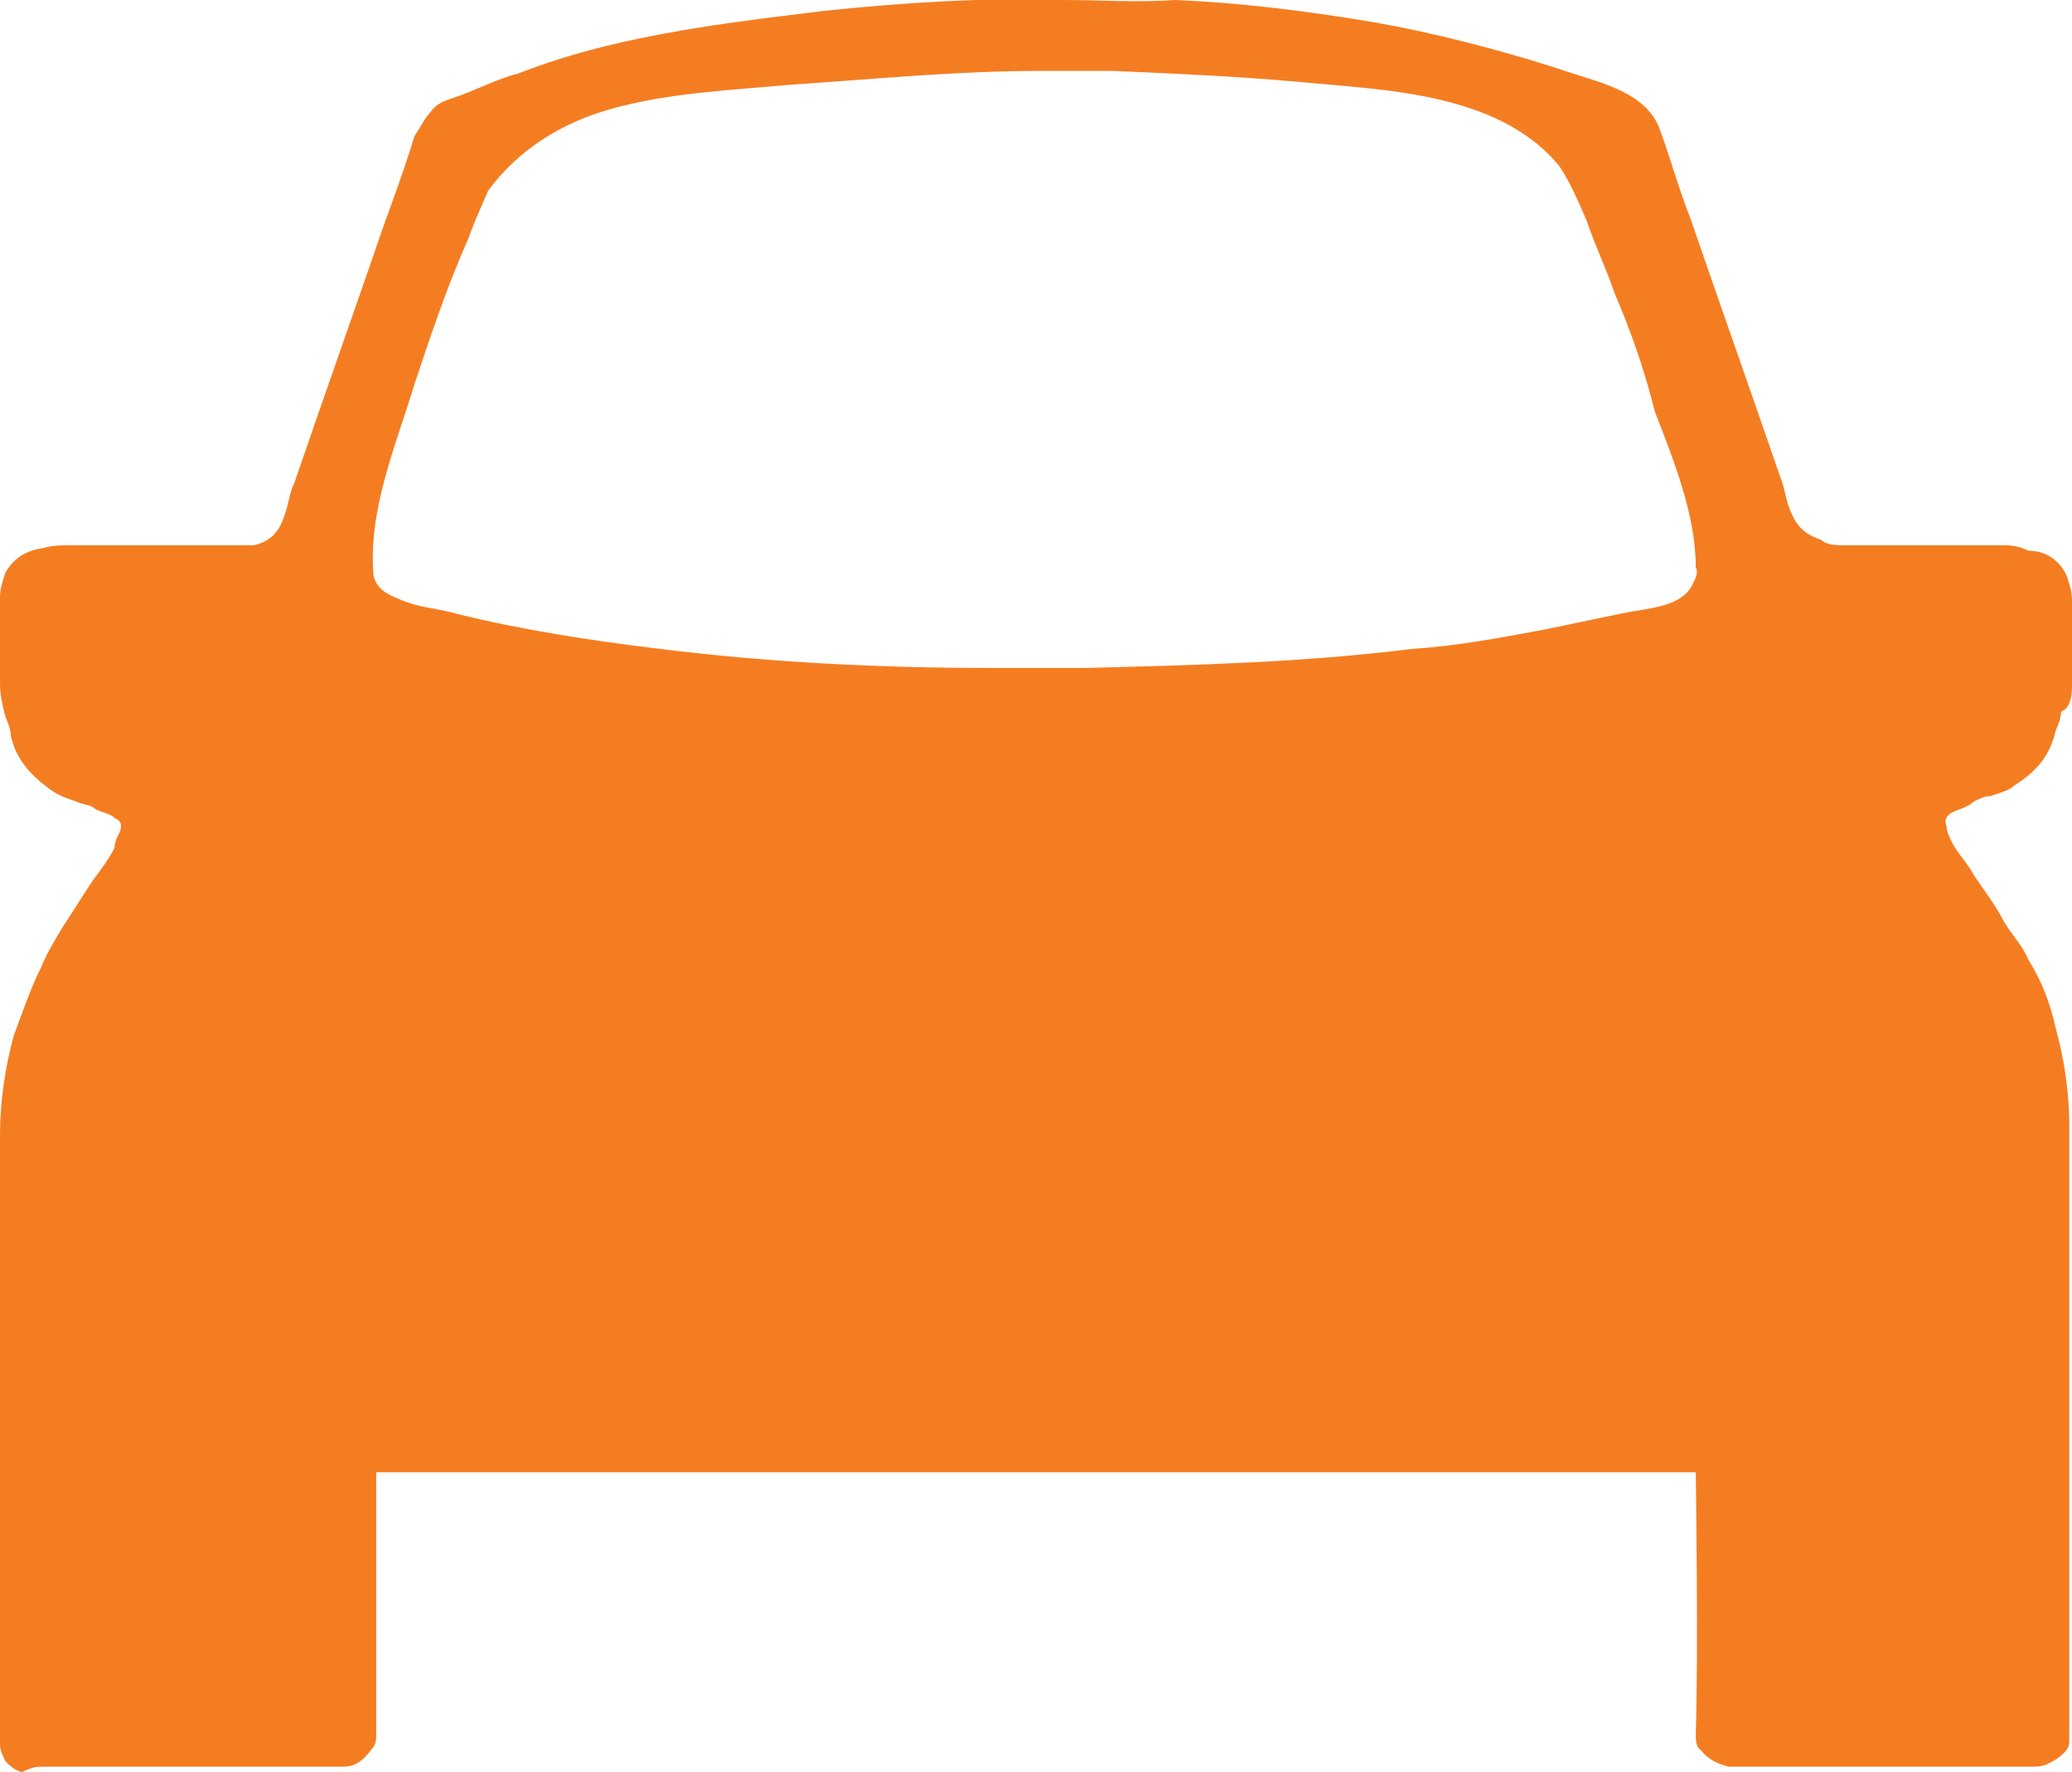 <?xml version="1.0" encoding="utf-8"?>
<!-- Generator: Adobe Illustrator 28.0.0, SVG Export Plug-In . SVG Version: 6.00 Build 0)  -->
<svg version="1.1" id="Réteg_1" xmlns="http://www.w3.org/2000/svg" xmlns:xlink="http://www.w3.org/1999/xlink" x="0px" y="0px"
	 viewBox="0 0 76 65" style="enable-background:new 0 0 76 65;" xml:space="preserve">
<style type="text/css">
	.st0{fill:#F57D21;}
</style>
<path class="st0" d="M76,25.2c0-1,0-2.1,0-3.2c0-0.3-0.1-0.6-0.2-0.9c-0.3-0.6-0.8-0.9-1.4-0.9C74,20,73.7,20,73.4,20
	c-2,0-3.9,0-5.8,0c-0.2,0-0.6,0-0.8-0.2c-0.6-0.2-0.9-0.5-1.1-1c-0.2-0.4-0.2-0.8-0.4-1.3c-1.1-3.2-2.2-6.3-3.3-9.5
	c-0.4-1-0.7-2.1-1.1-3.2c-0.5-1.5-2.4-1.8-3.8-2.3c-2.2-0.7-4.5-1.3-6.8-1.7c-2.4-0.4-4.8-0.7-7.2-0.8C41.7,0.1,40.4,0,39,0
	c-2.9-0.1-5.9,0.1-8.8,0.4c-0.8,0.1-1.6,0.2-2.4,0.3c-3,0.4-6,0.9-8.8,2c-0.8,0.2-1.5,0.6-2.4,0.9c-0.3,0.1-0.6,0.2-0.8,0.5
	c-0.2,0.2-0.4,0.6-0.6,0.9c-0.3,1-0.7,2.1-1.1,3.2c-1.1,3.2-2.2,6.3-3.3,9.5c-0.2,0.4-0.2,0.8-0.4,1.3c-0.2,0.6-0.6,0.9-1.1,1
	C9,20,8.7,20,8.4,20c-2,0-3.9,0-5.8,0c-0.3,0-0.7,0-1,0.1c-0.7,0.1-1.1,0.4-1.4,0.9c-0.1,0.3-0.2,0.6-0.2,0.9c0,1,0,2.1,0,3.2
	c0,0.4,0.1,0.8,0.2,1.2c0.1,0.2,0.2,0.5,0.2,0.7c0.2,0.9,0.8,1.5,1.5,2c0.3,0.2,0.6,0.3,0.9,0.4c0.2,0.1,0.4,0.1,0.6,0.2
	c0.2,0.2,0.6,0.2,0.8,0.4c0.2,0.1,0.3,0.2,0.2,0.5c-0.1,0.2-0.2,0.4-0.2,0.6c-0.2,0.4-0.5,0.8-0.8,1.2c-0.4,0.6-0.7,1.1-1.1,1.7
	C2,34.5,1.7,35,1.5,35.5c-0.4,0.8-0.7,1.7-1,2.5C0.2,39.1,0,40.4,0,41.6C0,49,0,56.4,0,63.8c0,0.1,0,0.2,0,0.2
	c0,0.2,0.1,0.4,0.2,0.6c0.2,0.2,0.3,0.3,0.6,0.4c0.4-0.2,0.6-0.2,0.7-0.2c3.7,0,7.3,0,10.9,0c0.1,0,0.2,0,0.2,0c0.4,0,0.7-0.2,1-0.6
	c0.2-0.2,0.2-0.4,0.2-0.6c0-3,0-9.5,0-9.6h48.4c0,0.1,0.1,6.6,0,9.6c0,0.2,0,0.5,0.2,0.6c0.2,0.3,0.6,0.5,1,0.6c0.1,0,0.2,0,0.2,0
	c3.7,0,7.3,0,10.9,0c0.2,0,0.4,0,0.6-0.1c0.2-0.1,0.4-0.2,0.6-0.4c0.2-0.2,0.2-0.3,0.2-0.6c0-0.1,0-0.2,0-0.2c0-7.4,0-14.8,0-22.2
	c0-1.3-0.2-2.5-0.5-3.6c-0.2-0.9-0.5-1.7-1-2.5c-0.2-0.5-0.6-0.9-0.9-1.4c-0.3-0.6-0.7-1.1-1.1-1.7c-0.2-0.4-0.6-0.8-0.8-1.2
	c-0.1-0.2-0.2-0.4-0.2-0.6c-0.1-0.2,0-0.4,0.2-0.5c0.2-0.1,0.6-0.2,0.8-0.4c0.2-0.1,0.4-0.2,0.6-0.2c0.3-0.1,0.7-0.2,0.9-0.4
	c0.8-0.5,1.3-1.1,1.5-2c0.1-0.2,0.2-0.5,0.2-0.7C75.9,26,76,25.6,76,25.2z M62.1,21.4c-0.4,0.9-1.7,0.9-2.6,1.1
	c-1,0.2-1.9,0.4-2.9,0.6c-1.6,0.3-3.2,0.6-4.8,0.7c-4,0.5-8,0.6-12,0.7c-1.1,0-2.4,0-3.5,0c-4,0-8.1-0.2-12.1-0.7
	c-2.5-0.3-5.1-0.7-7.5-1.3c-0.7-0.2-1.3-0.2-2-0.5c-0.5-0.2-0.9-0.4-1-0.9c-0.2-2.4,0.8-4.7,1.5-7c0.6-1.8,1.2-3.6,2-5.4
	c0.2-0.6,0.5-1.2,0.7-1.7C19,5.5,20.6,4.5,22.4,4c2.1-0.6,4.5-0.7,6.7-0.9c3-0.2,6-0.5,9.1-0.5c0.9,0,1.7,0,2.6,0
	c2.3,0.1,4.6,0.2,6.8,0.4c2.1,0.2,4.4,0.3,6.4,1c1.2,0.4,2.4,1.1,3.2,2.1c0.4,0.6,0.7,1.3,1,2c0.3,0.9,0.7,1.7,1,2.6
	c0.6,1.4,1.1,2.8,1.5,4.4c0.7,1.8,1.5,3.8,1.5,5.7C62.3,21,62.2,21.2,62.1,21.4z"/>
</svg>
